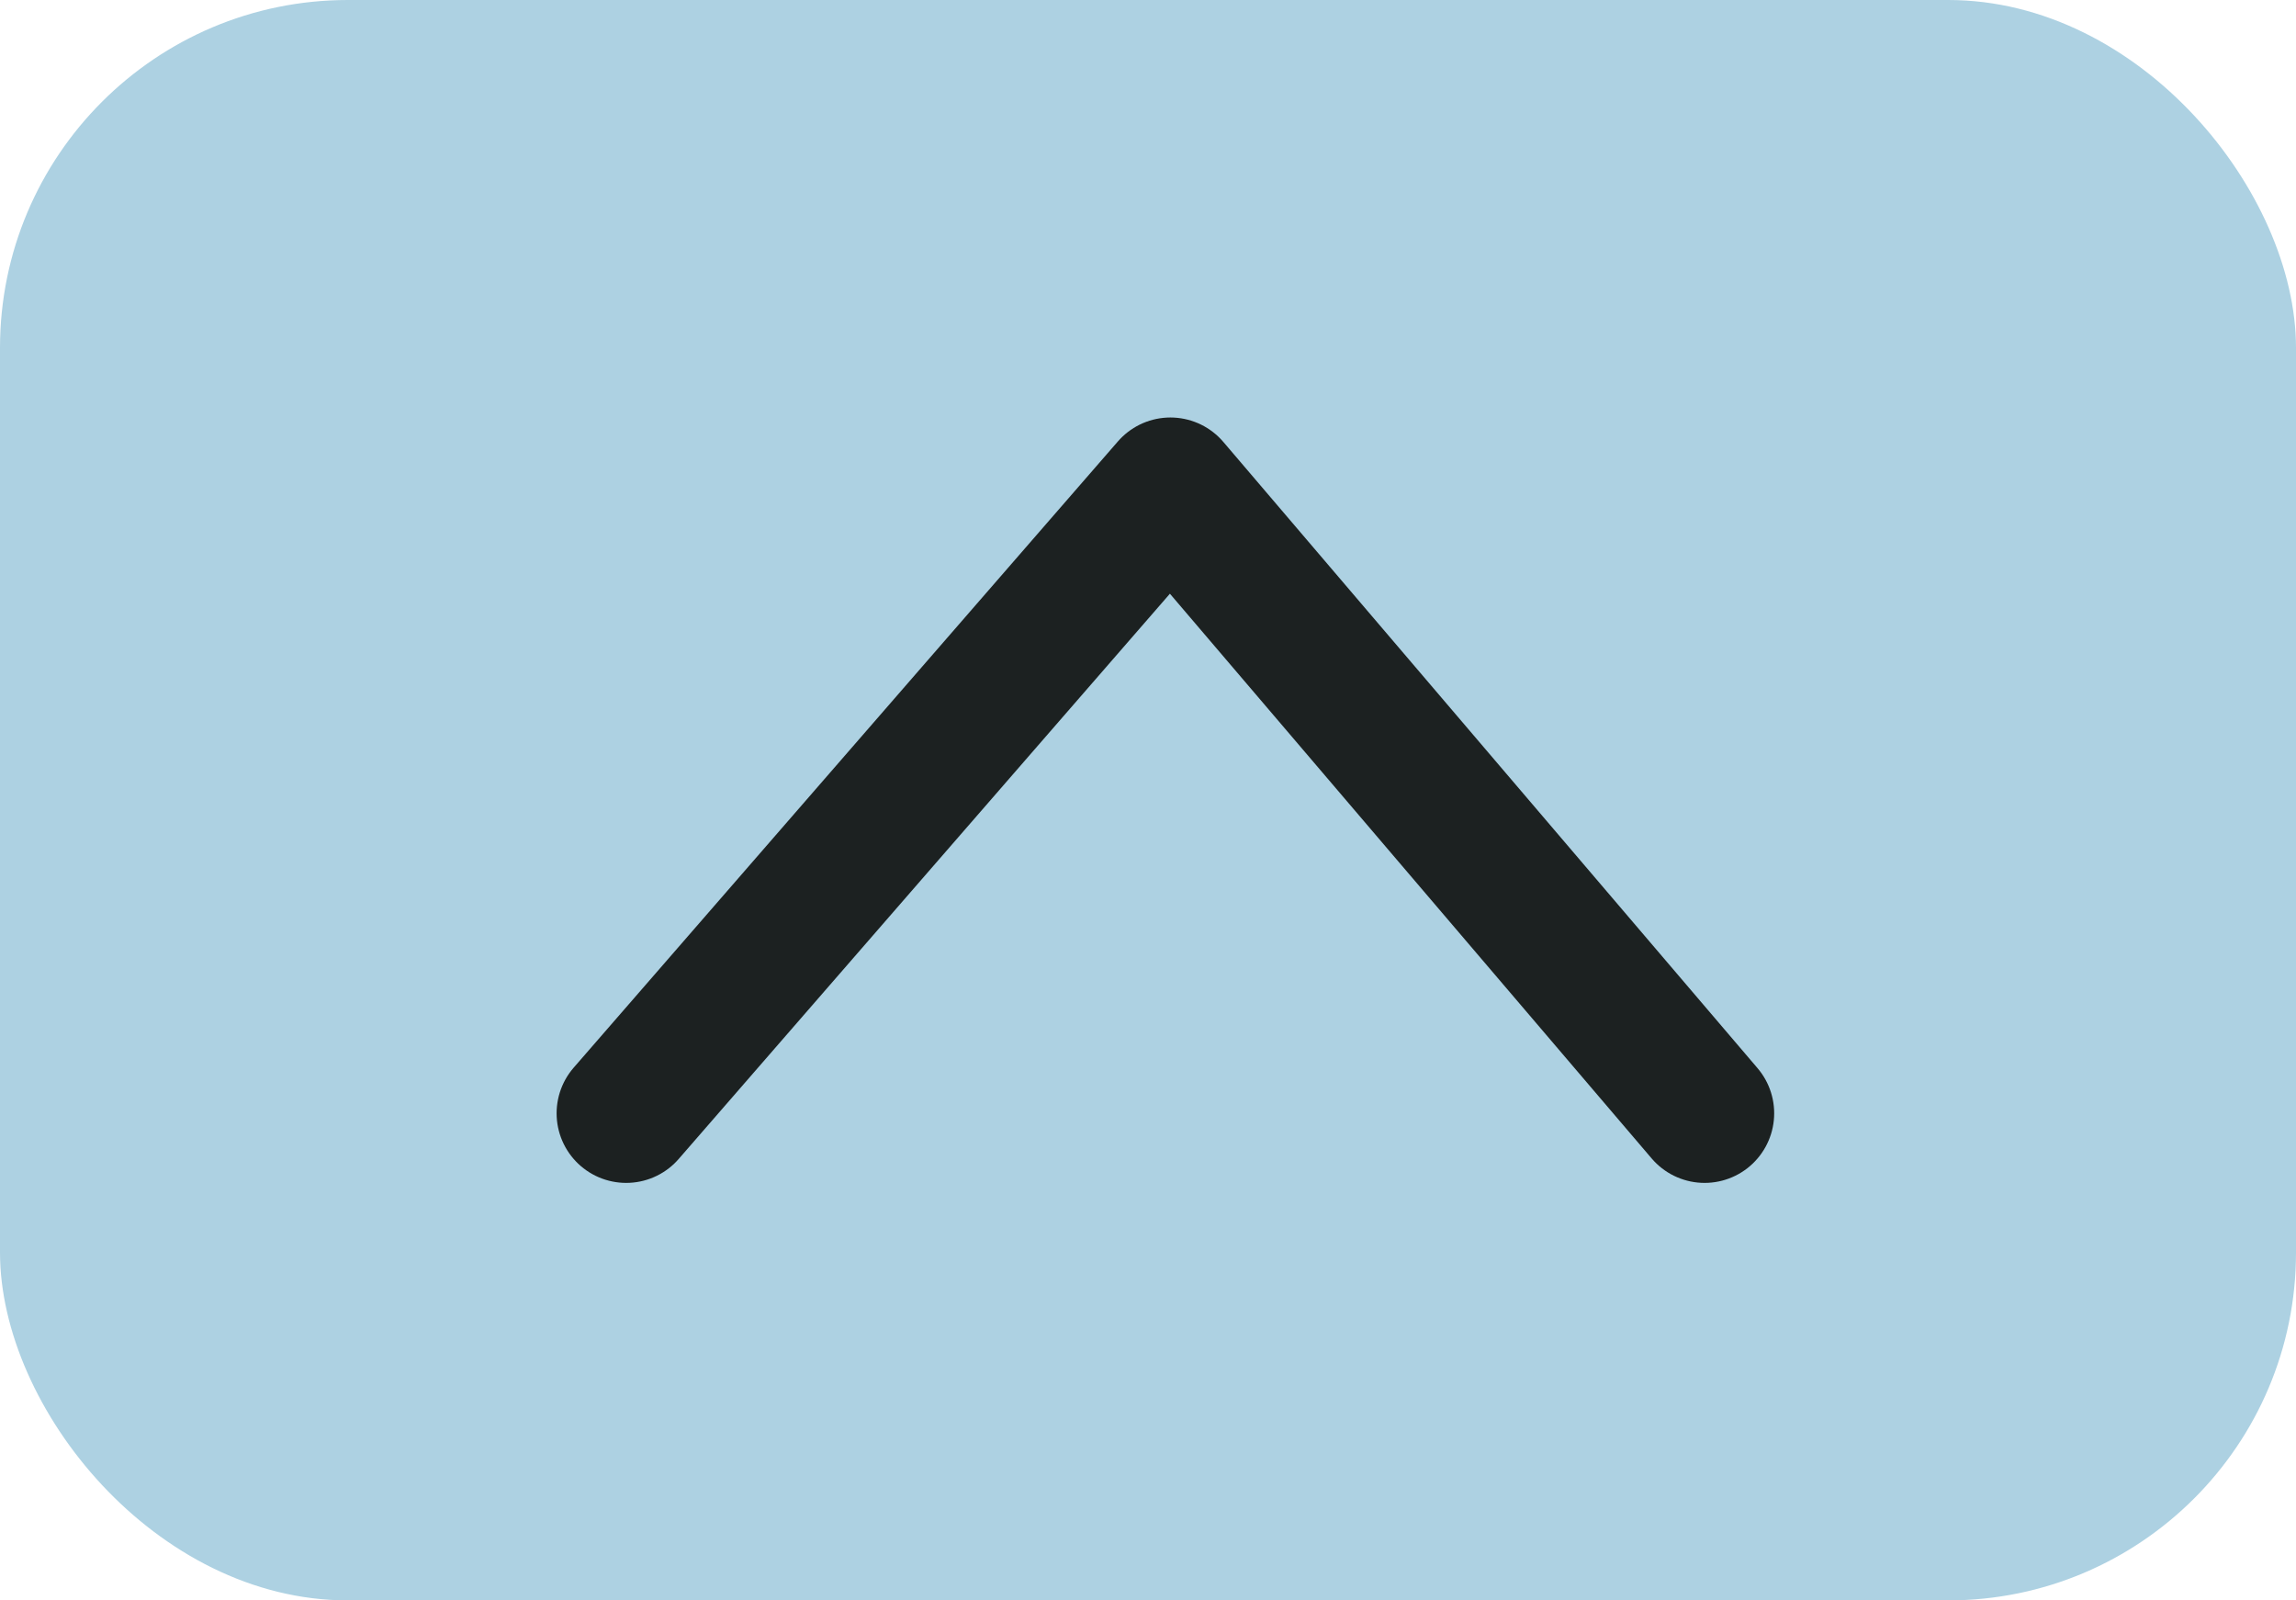 <?xml version="1.0" encoding="UTF-8"?> <svg xmlns="http://www.w3.org/2000/svg" width="33" height="23" fill="none"><rect width="33" height="23" fill="#ADD1E2" rx="5"></rect><path stroke="#1C2121" stroke-linecap="round" stroke-linejoin="round" stroke-width="2" d="m9 16 7.822-9 7.678 9"></path></svg> 